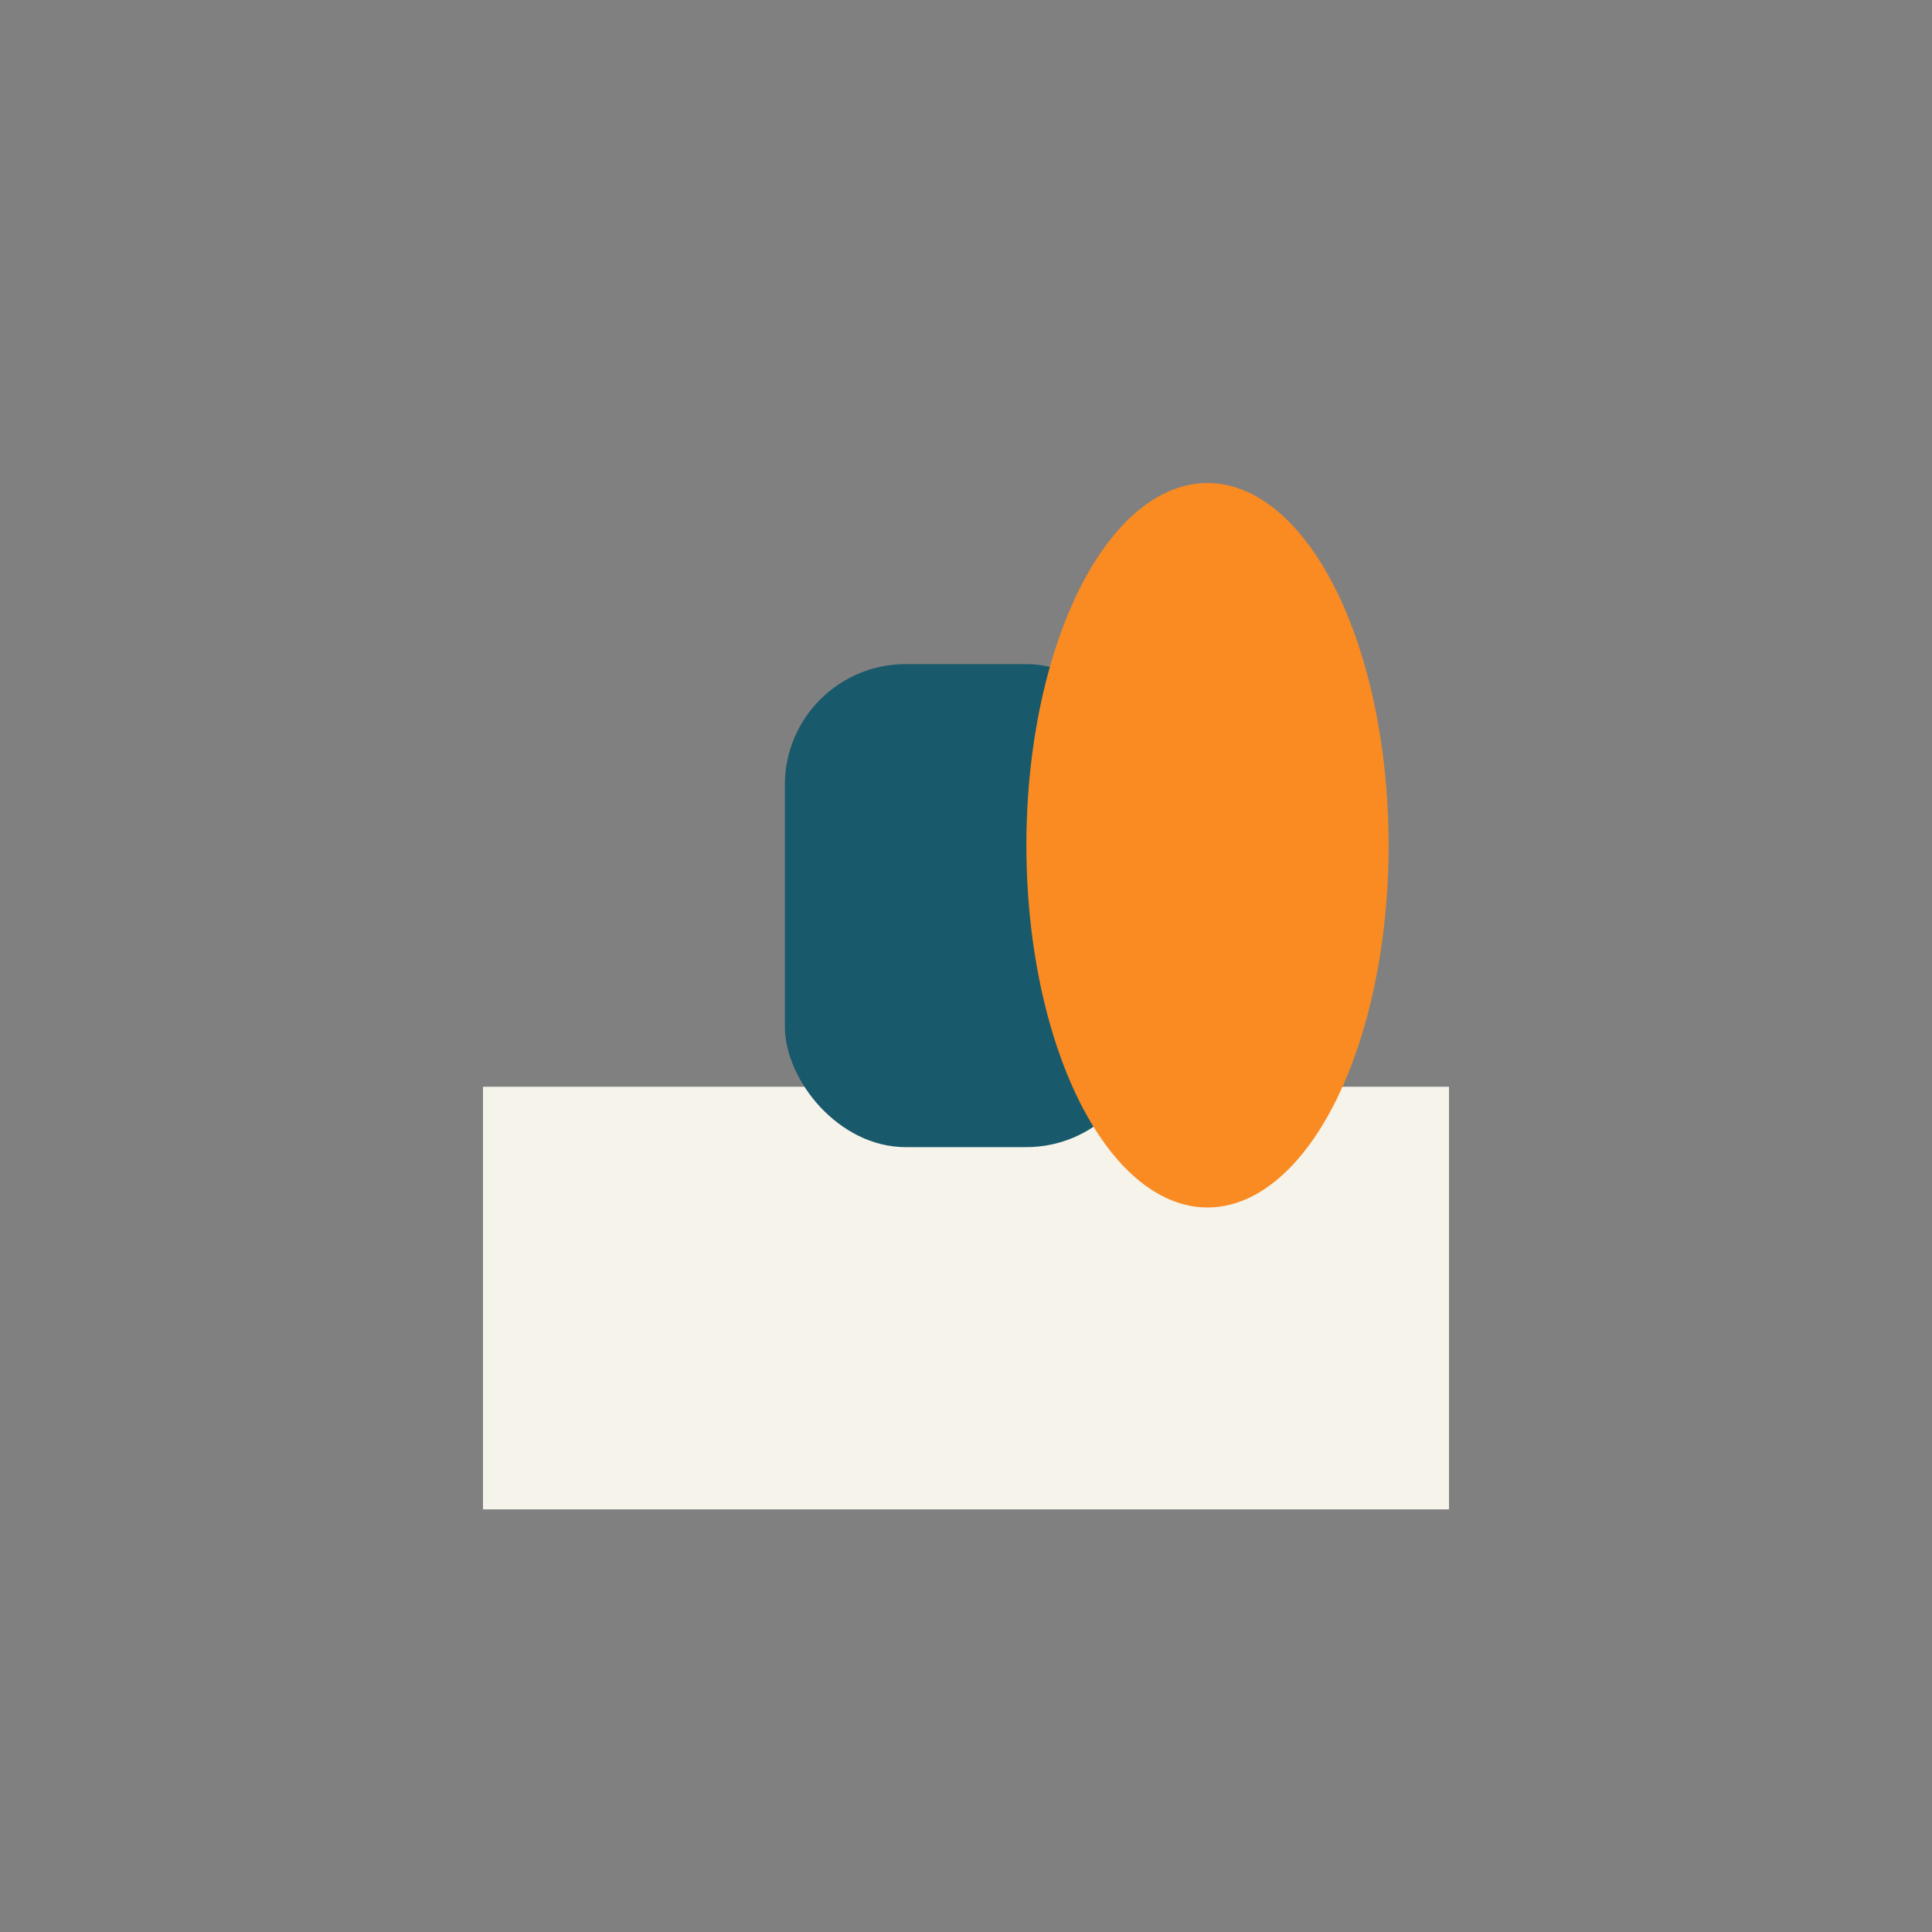 <?xml version="1.0" encoding="UTF-8"?>
<svg xmlns="http://www.w3.org/2000/svg" width="32" height="32" viewBox="0 0 32 32"><rect x="0" y="0" width="32" height="32" fill="#808080" stroke="none"/><rect x="8" y="18" width="16" height="7" fill="#F6F3EB"/><rect x="13" y="11" width="6" height="8" rx="2" fill="#18596B"/><ellipse cx="20" cy="14" rx="3" ry="6" fill="#F98B22"/></svg>